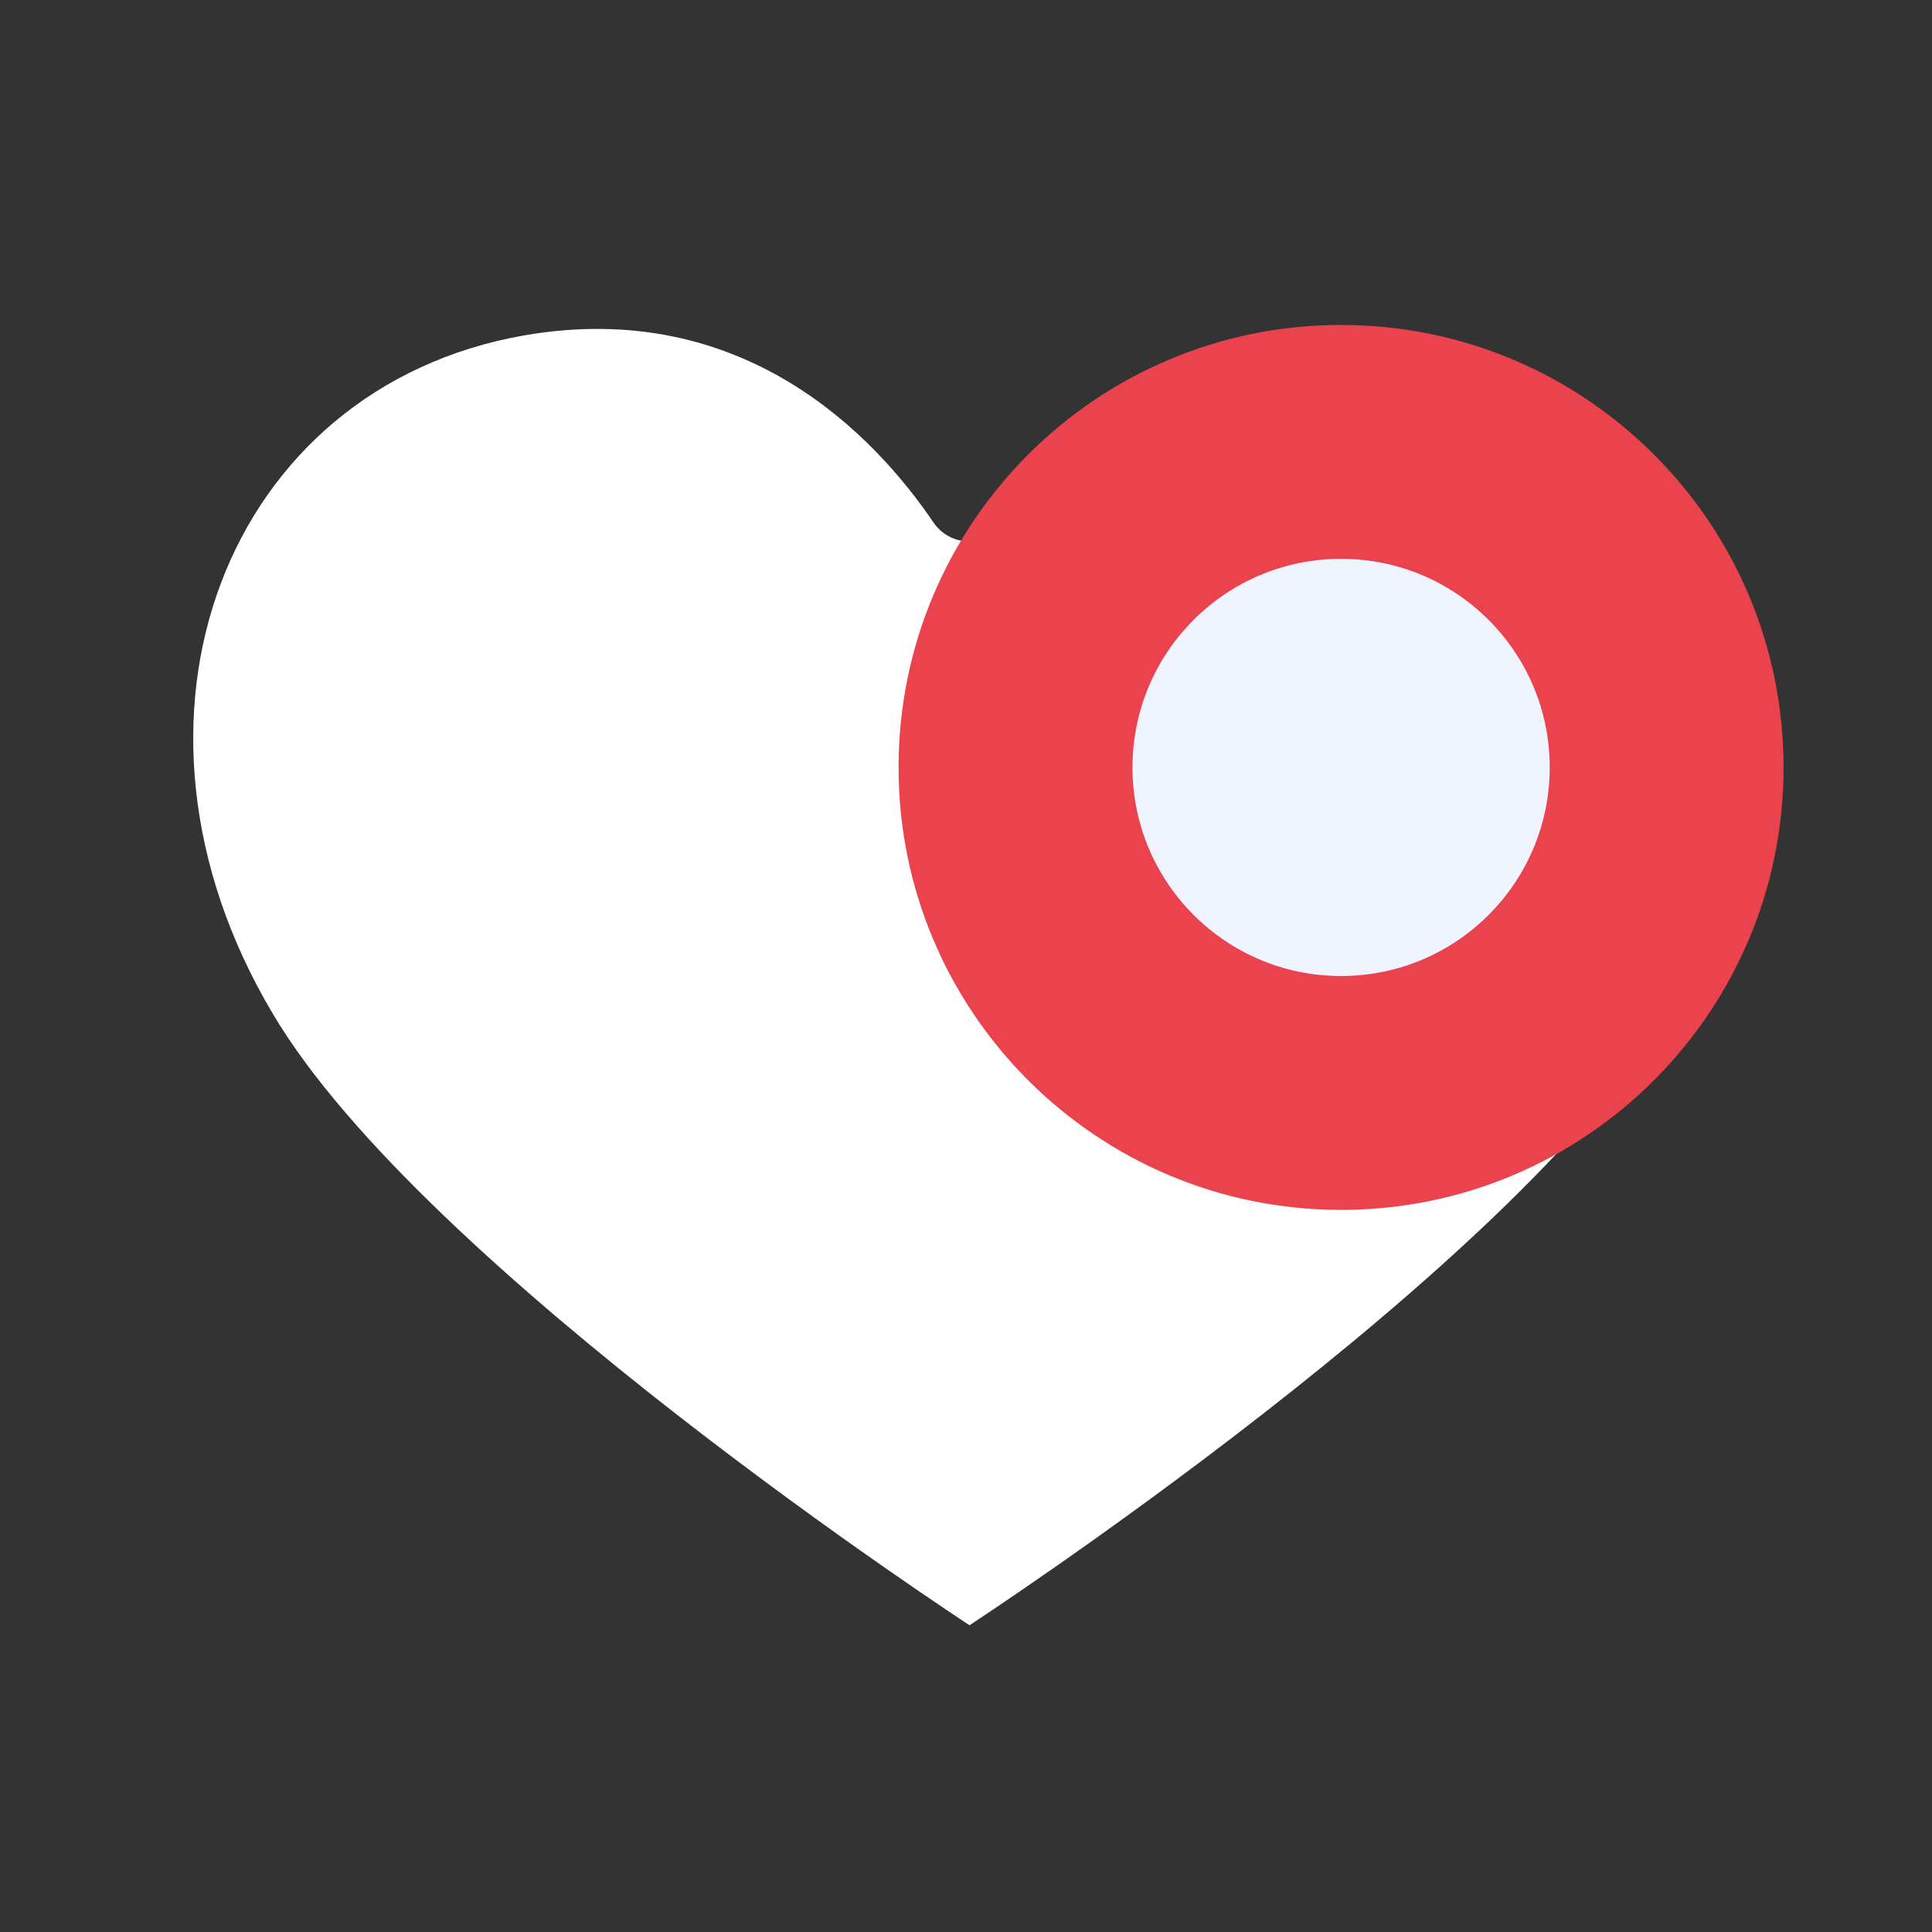 <svg width="54" height="54" viewBox="0 0 54 54" fill="none" xmlns="http://www.w3.org/2000/svg">
<rect x="0" y="0" width="54" height="54" fill="#333333" stroke="none"/>
<path d="M46.583 28.314C42.366 35.462 27.098 45.426 27.098 45.426C27.098 45.426 11.82 35.462 7.613 28.314C2.721 20.068 6.327 10.842 14.636 9.377C20.793 8.301 24.462 12.203 26.086 14.596C26.571 15.313 27.615 15.313 28.11 14.596C29.745 12.203 33.414 8.301 39.561 9.377C47.87 10.842 51.476 20.068 46.583 28.314Z" fill="white"/>
<path d="M37.483 33.817C44.314 33.817 49.851 28.28 49.851 21.45C49.851 14.619 44.314 9.082 37.483 9.082C30.652 9.082 25.115 14.619 25.115 21.45C25.115 28.28 30.652 33.817 37.483 33.817Z" fill="#EA434D"/>
<path d="M37.484 27.28C40.704 27.28 43.315 24.67 43.315 21.45C43.315 18.229 40.704 15.619 37.484 15.619C34.264 15.619 31.653 18.229 31.653 21.45C31.653 24.67 34.264 27.28 37.484 27.28Z" fill="#F0F4FF"/>
</svg>

